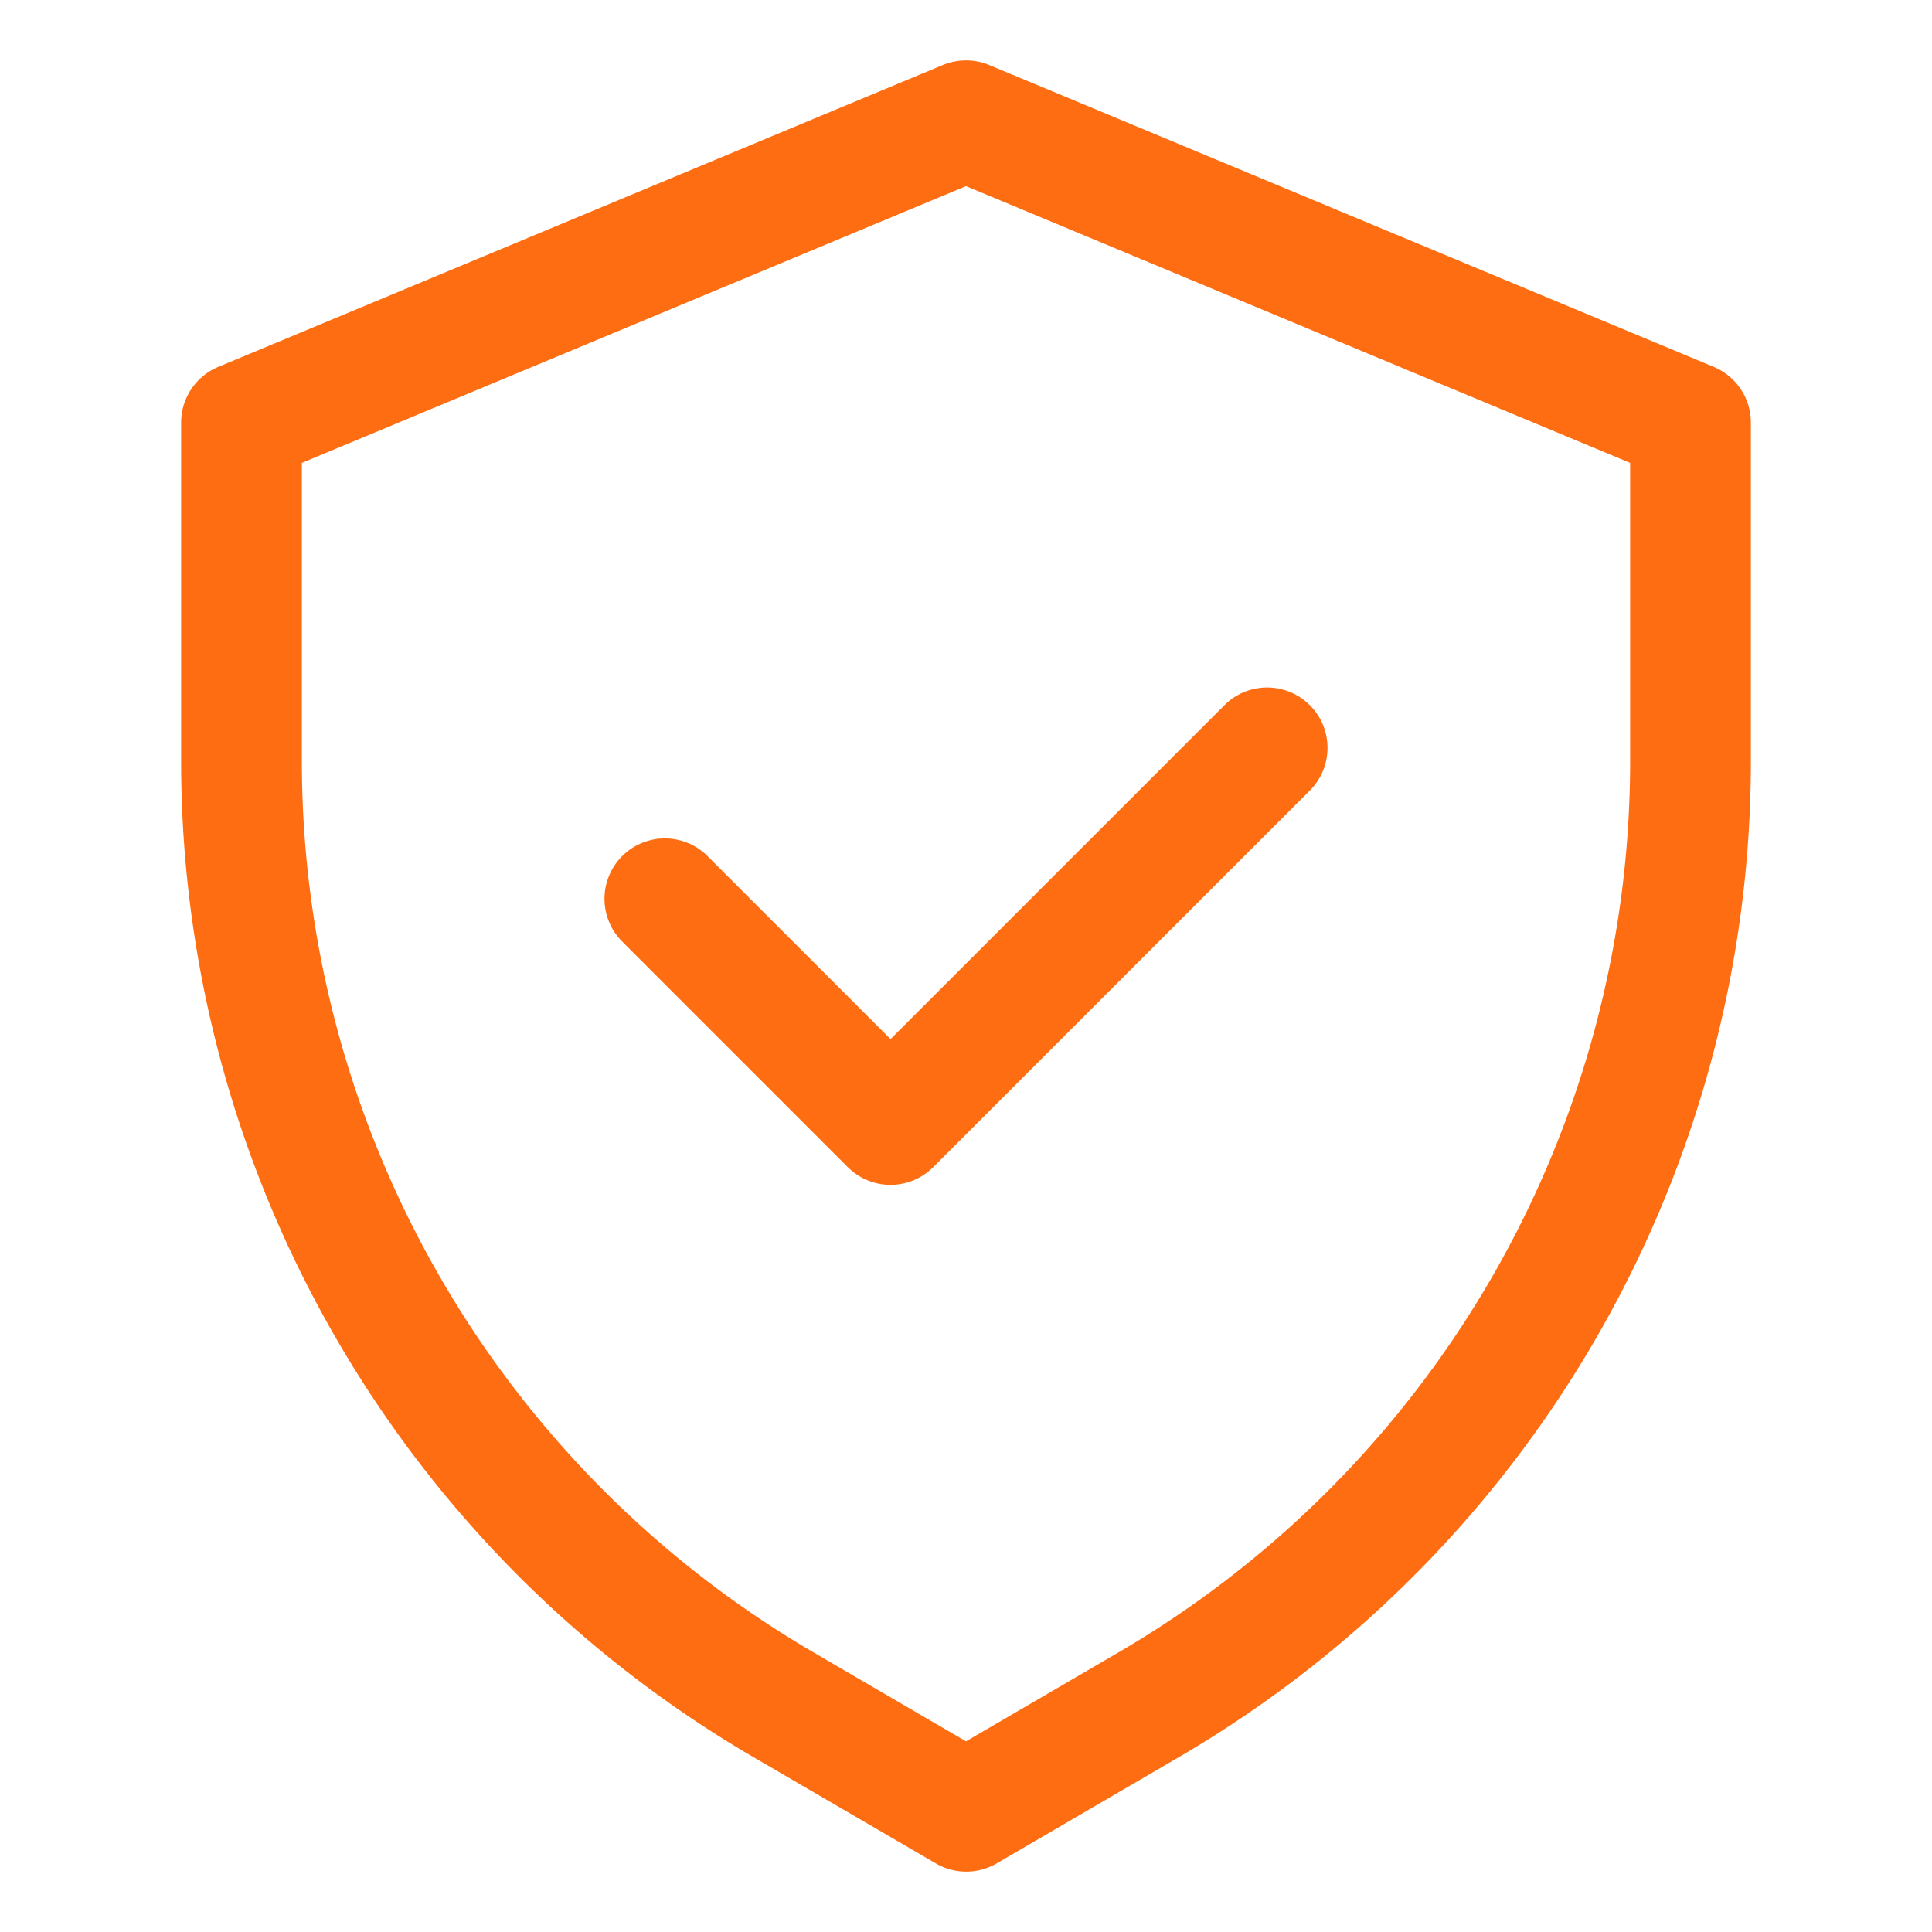 <svg xmlns="http://www.w3.org/2000/svg" version="1.1" xmlns:xlink="http://www.w3.org/1999/xlink" width="512" height="512" x="0" y="0" viewBox="0 0 32 32" style="enable-background:new 0 0 512 512" xml:space="preserve" class=""><g><g data-name="Layer 2"><path d="m28.385 6.077-12-5a1.007 1.007 0 0 0-.77 0l-12 5A1 1 0 0 0 3 7v5.644a19.1 19.1 0 0 0 9.442 16.438l3.058 1.782a1 1 0 0 0 1.008 0l3.055-1.782A19.1 19.1 0 0 0 29 12.644V7a1 1 0 0 0-.615-.923zM27 12.644a17.087 17.087 0 0 1-8.449 14.71L16 28.842l-2.55-1.488A17.088 17.088 0 0 1 5 12.644V7.667l11-4.584 11 4.584z" fill="#fe6d12" opacity="1" data-original="#000000"></path><path d="M11.707 14.168a1 1 0 0 0-1.414 1.414l3.75 3.75a1 1 0 0 0 1.414 0l6.25-6.25a1 1 0 0 0-1.414-1.414l-5.543 5.543z" fill="#fe6d12" opacity="1" data-original="#000000"></path></g></g></svg>